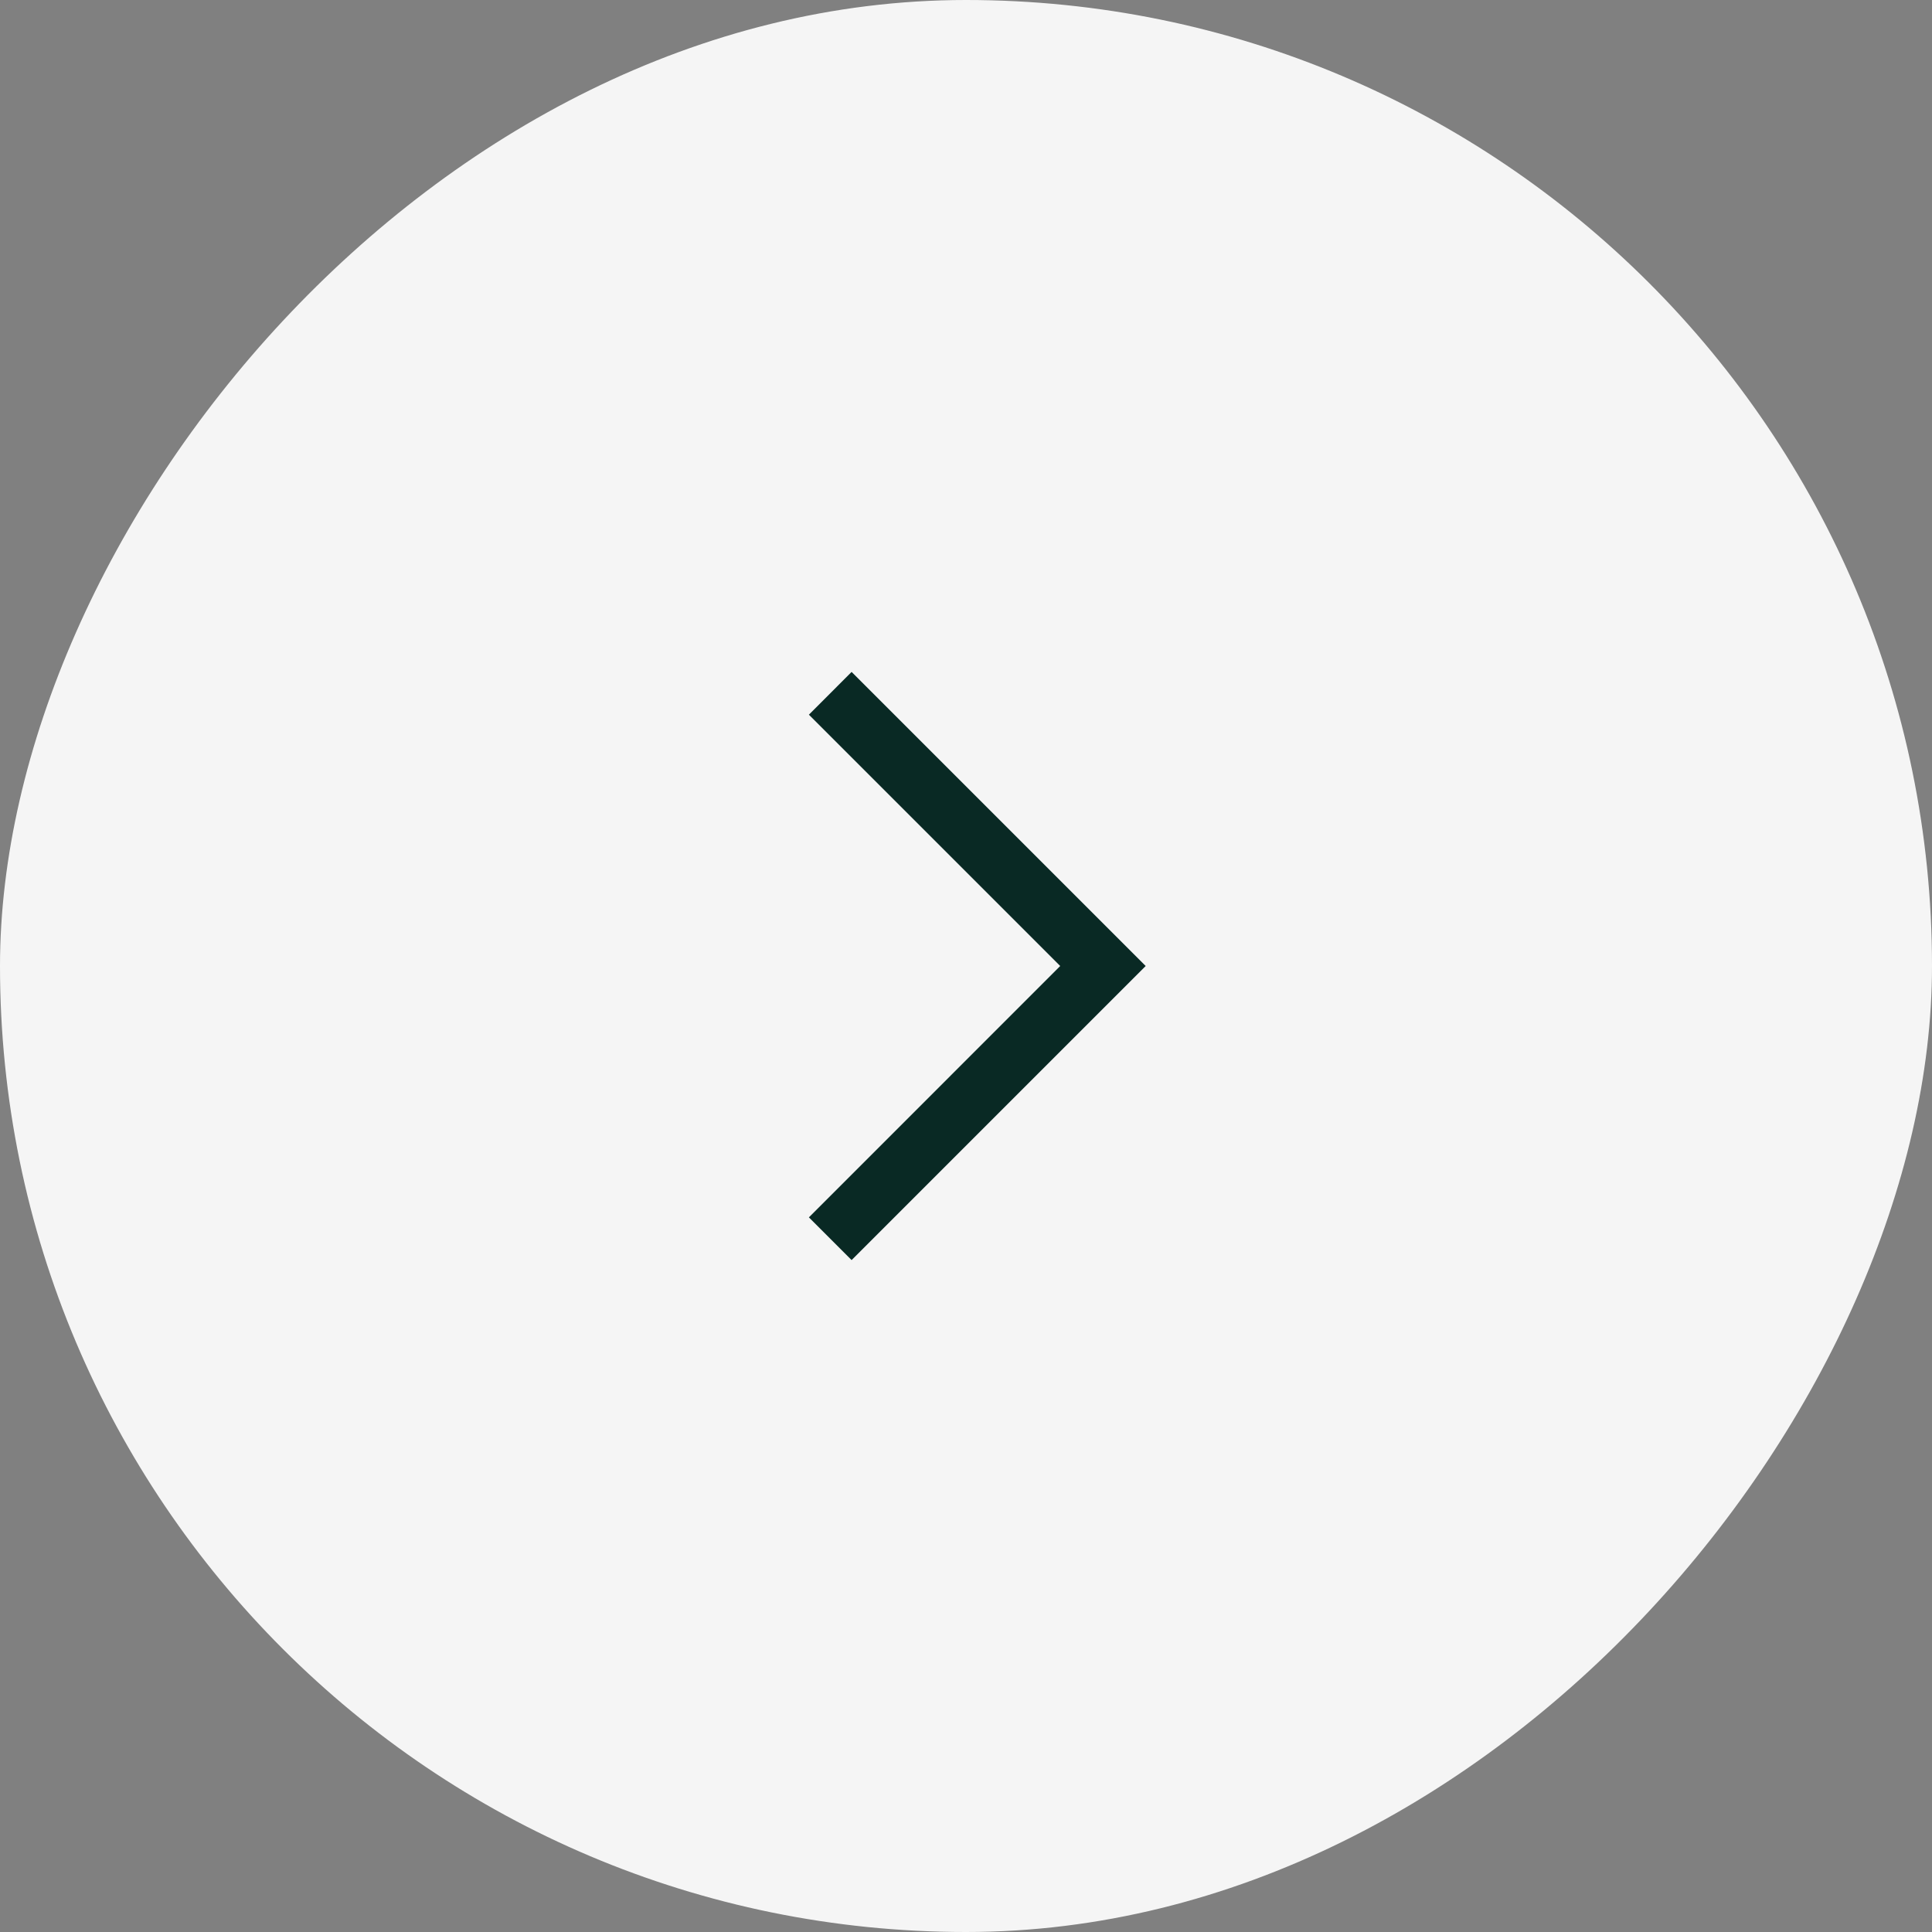 <?xml version="1.0" encoding="UTF-8"?> <svg xmlns="http://www.w3.org/2000/svg" width="38" height="38" viewBox="0 0 38 38" fill="none"><rect x="0" y="0" width="38" height="38" fill="#808080" stroke="none"/><g data-figma-bg-blur-radius="4"><rect width="38" height="38" rx="19" transform="matrix(-1 0 0 1 38 0)" fill="#F5F5F5"></rect><mask id="mask0_180_7372" style="mask-type:alpha" maskUnits="userSpaceOnUse" x="11" y="11" width="16" height="16"><rect width="15" height="15" transform="matrix(-1 0 0 1 26.5 11.5)" fill="#D9D9D9"></rect></mask><g mask="url(#mask0_180_7372)"><path d="M16.75 24.784L22.534 19L16.75 13.216L15.91 14.057L20.853 19L15.91 23.944L16.75 24.784Z" fill="#092924"></path></g></g><defs><clipPath id="bgblur_0_180_7372_clip_path" transform="translate(4 4)"><rect width="38" height="38" rx="19" transform="matrix(-1 0 0 1 38 0)"></rect></clipPath></defs></svg> 
